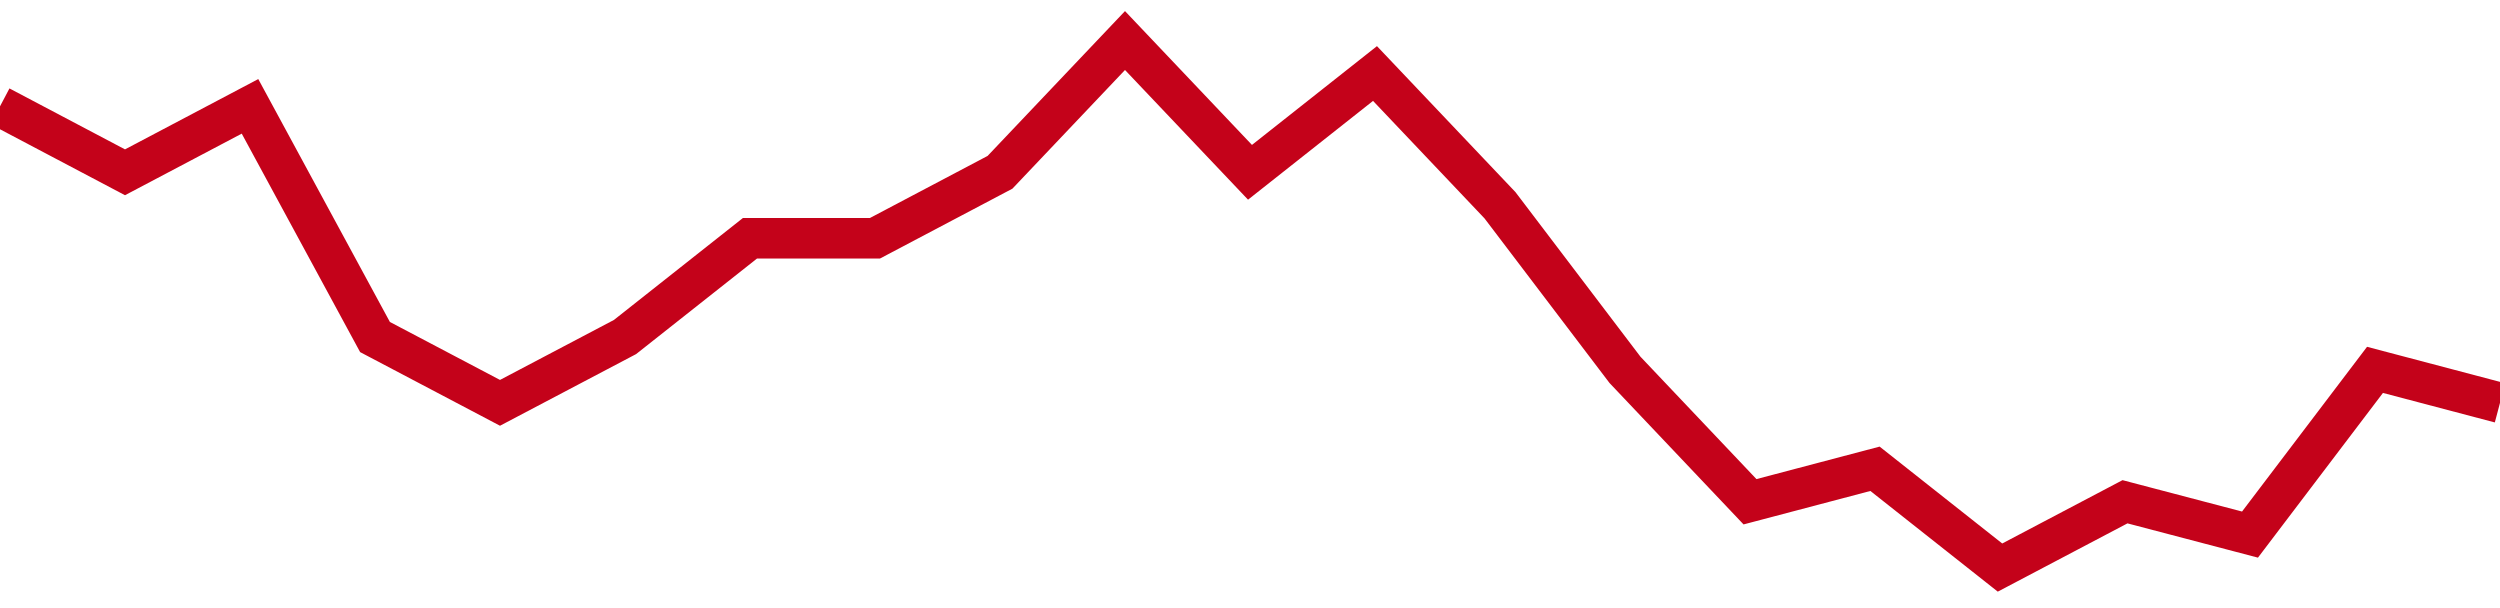 <!-- Generated with https://github.com/jxxe/sparkline/ --><svg viewBox="0 0 185 45" class="sparkline" xmlns="http://www.w3.org/2000/svg"><path class="sparkline--fill" d="M 0 7.87 L 0 7.87 L 9.25 12.75 L 18.5 7.87 L 27.75 24.94 L 37 29.81 L 46.25 24.94 L 55.5 17.63 L 64.75 17.63 L 74 12.75 L 83.25 3 L 92.5 12.75 L 101.75 5.44 L 111 15.19 L 120.25 27.37 L 129.5 37.13 L 138.75 34.69 L 148 42 L 157.25 37.13 L 166.5 39.56 L 175.75 27.37 L 185 29.81 V 45 L 0 45 Z" stroke="none" fill="none" ></path><path class="sparkline--line" d="M 0 7.87 L 0 7.87 L 9.25 12.75 L 18.5 7.87 L 27.75 24.94 L 37 29.81 L 46.25 24.94 L 55.5 17.63 L 64.75 17.63 L 74 12.75 L 83.25 3 L 92.5 12.75 L 101.75 5.44 L 111 15.19 L 120.25 27.37 L 129.5 37.13 L 138.75 34.69 L 148 42 L 157.25 37.13 L 166.5 39.56 L 175.75 27.37 L 185 29.81" fill="none" stroke-width="3" stroke="#C4021A" ></path></svg>